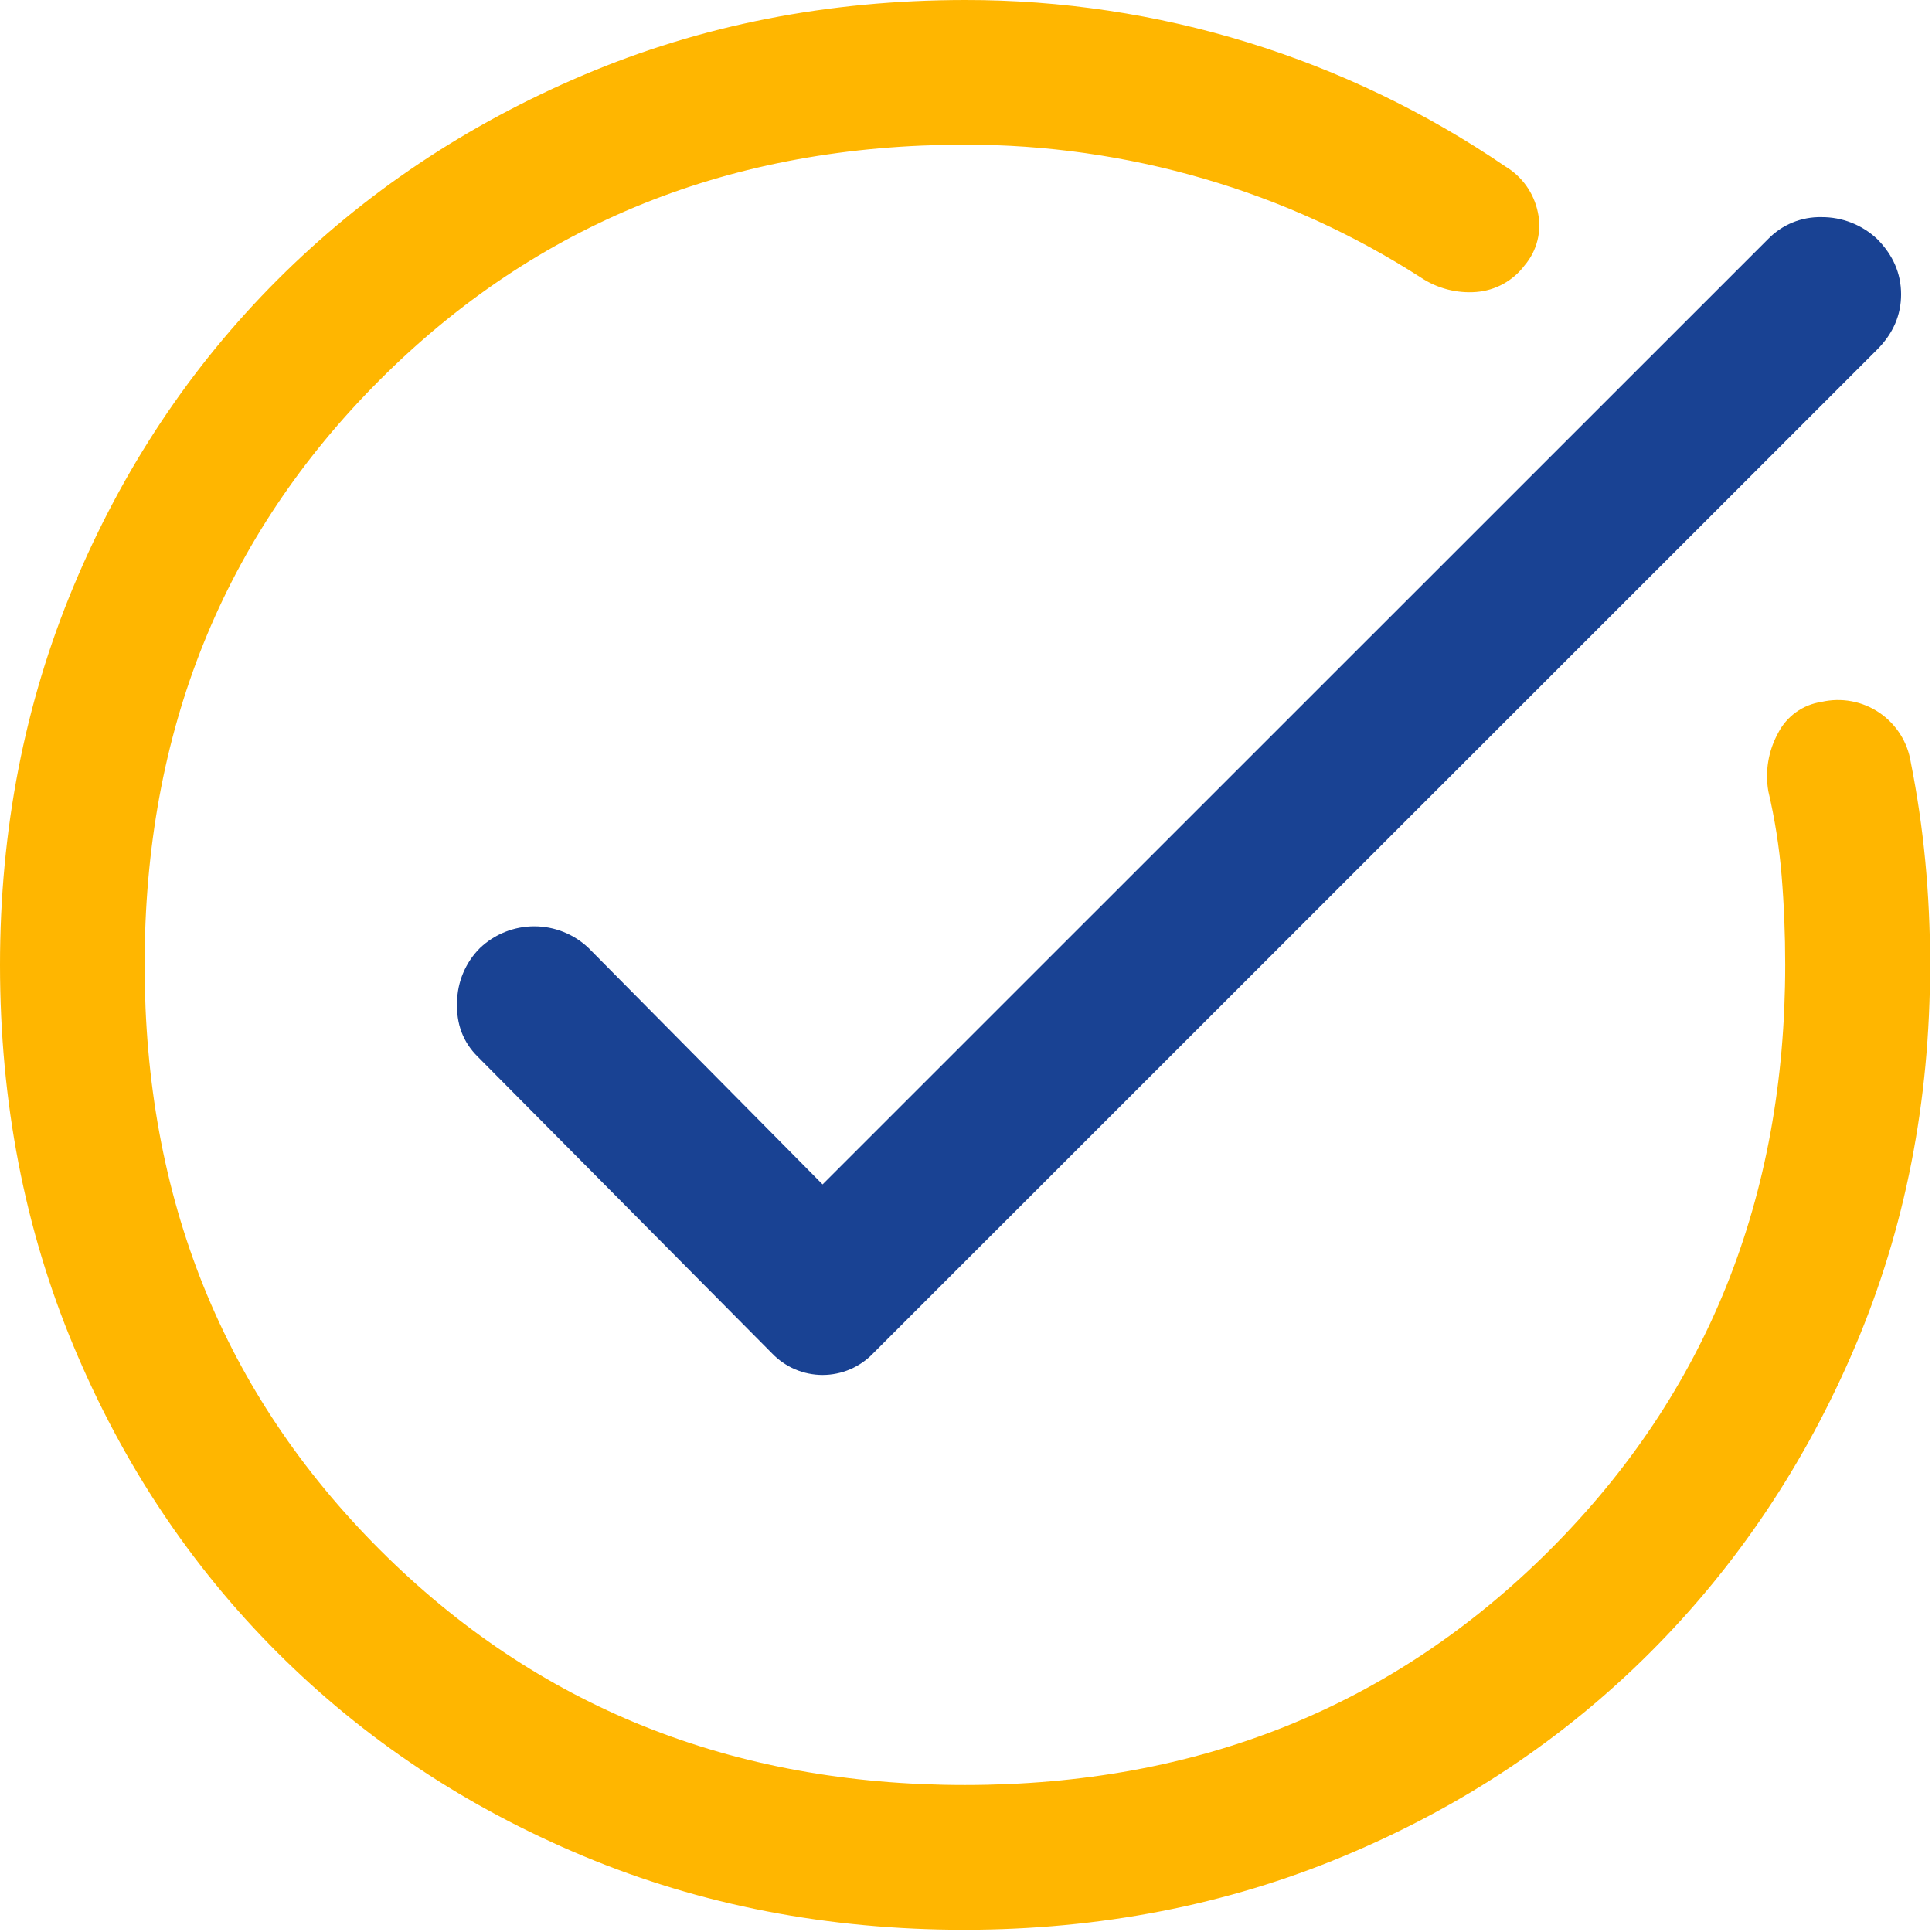 <svg width="121" height="121" viewBox="0 0 121 121" fill="none" xmlns="http://www.w3.org/2000/svg">
<path d="M60.432 120.862C51.87 120.862 43.912 119.326 36.558 116.254C29.204 113.182 22.808 108.928 17.369 103.494C11.93 98.056 7.676 91.661 4.607 84.308C1.538 76.956 0.002 68.999 0 60.438C0 51.979 1.536 44.072 4.607 36.718C7.679 29.365 11.933 22.969 17.369 17.533C22.809 12.093 29.206 7.813 36.558 4.692C43.911 1.57 51.869 0.006 60.432 4.80486e-05C72.507 -0.015 84.305 3.618 94.279 10.424C94.799 10.735 95.248 11.151 95.599 11.645C95.949 12.139 96.192 12.701 96.314 13.294C96.442 13.875 96.435 14.479 96.29 15.056C96.146 15.634 95.87 16.17 95.483 16.623C95.126 17.099 94.672 17.493 94.151 17.78C93.63 18.067 93.054 18.24 92.461 18.287C91.234 18.384 90.01 18.064 88.986 17.381C84.775 14.671 80.194 12.585 75.386 11.188C70.528 9.77 65.493 9.054 60.432 9.061C45.826 9.061 33.612 13.971 23.791 23.79C13.97 33.61 9.058 45.822 9.057 60.427C9.057 75.03 13.968 87.242 23.791 97.062C33.613 106.883 45.827 111.793 60.432 111.793C75.04 111.793 87.254 106.883 97.076 97.062C106.897 87.242 111.807 75.03 111.807 60.427C111.807 58.514 111.732 56.651 111.582 54.837C111.435 53.057 111.157 51.289 110.749 49.55C110.536 48.308 110.75 47.03 111.354 45.924C111.618 45.403 112.002 44.953 112.475 44.611C112.949 44.269 113.497 44.046 114.075 43.96C114.692 43.817 115.333 43.803 115.956 43.918C116.579 44.033 117.172 44.276 117.697 44.631C118.222 44.986 118.668 45.445 119.008 45.98C119.348 46.514 119.574 47.114 119.672 47.74C120.08 49.788 120.383 51.856 120.58 53.935C120.782 56.05 120.882 58.216 120.881 60.431C120.881 68.991 119.32 76.947 116.196 84.301C113.073 91.655 108.792 98.05 103.353 103.487C97.913 108.926 91.516 113.179 84.164 116.246C76.811 119.314 68.901 120.852 60.432 120.862Z" fill="#FFB600"/>
<path d="M51.517 74.178L110.749 14.957C111.182 14.515 111.7 14.166 112.273 13.932C112.846 13.699 113.46 13.585 114.078 13.598C115.368 13.59 116.611 14.076 117.554 14.957C118.56 15.964 119.063 17.122 119.065 18.431C119.066 19.741 118.562 20.899 117.554 21.906L54.691 84.754C54.282 85.183 53.789 85.525 53.244 85.759C52.699 85.992 52.111 86.113 51.518 86.113C50.925 86.113 50.338 85.992 49.792 85.759C49.247 85.525 48.755 85.183 48.345 84.754L29.911 66.171C29.002 65.265 28.573 64.132 28.625 62.772C28.641 61.495 29.156 60.275 30.061 59.373C30.978 58.501 32.195 58.014 33.461 58.014C34.727 58.014 35.944 58.501 36.861 59.373L51.517 74.178Z" fill="#194293"/>
</svg>
